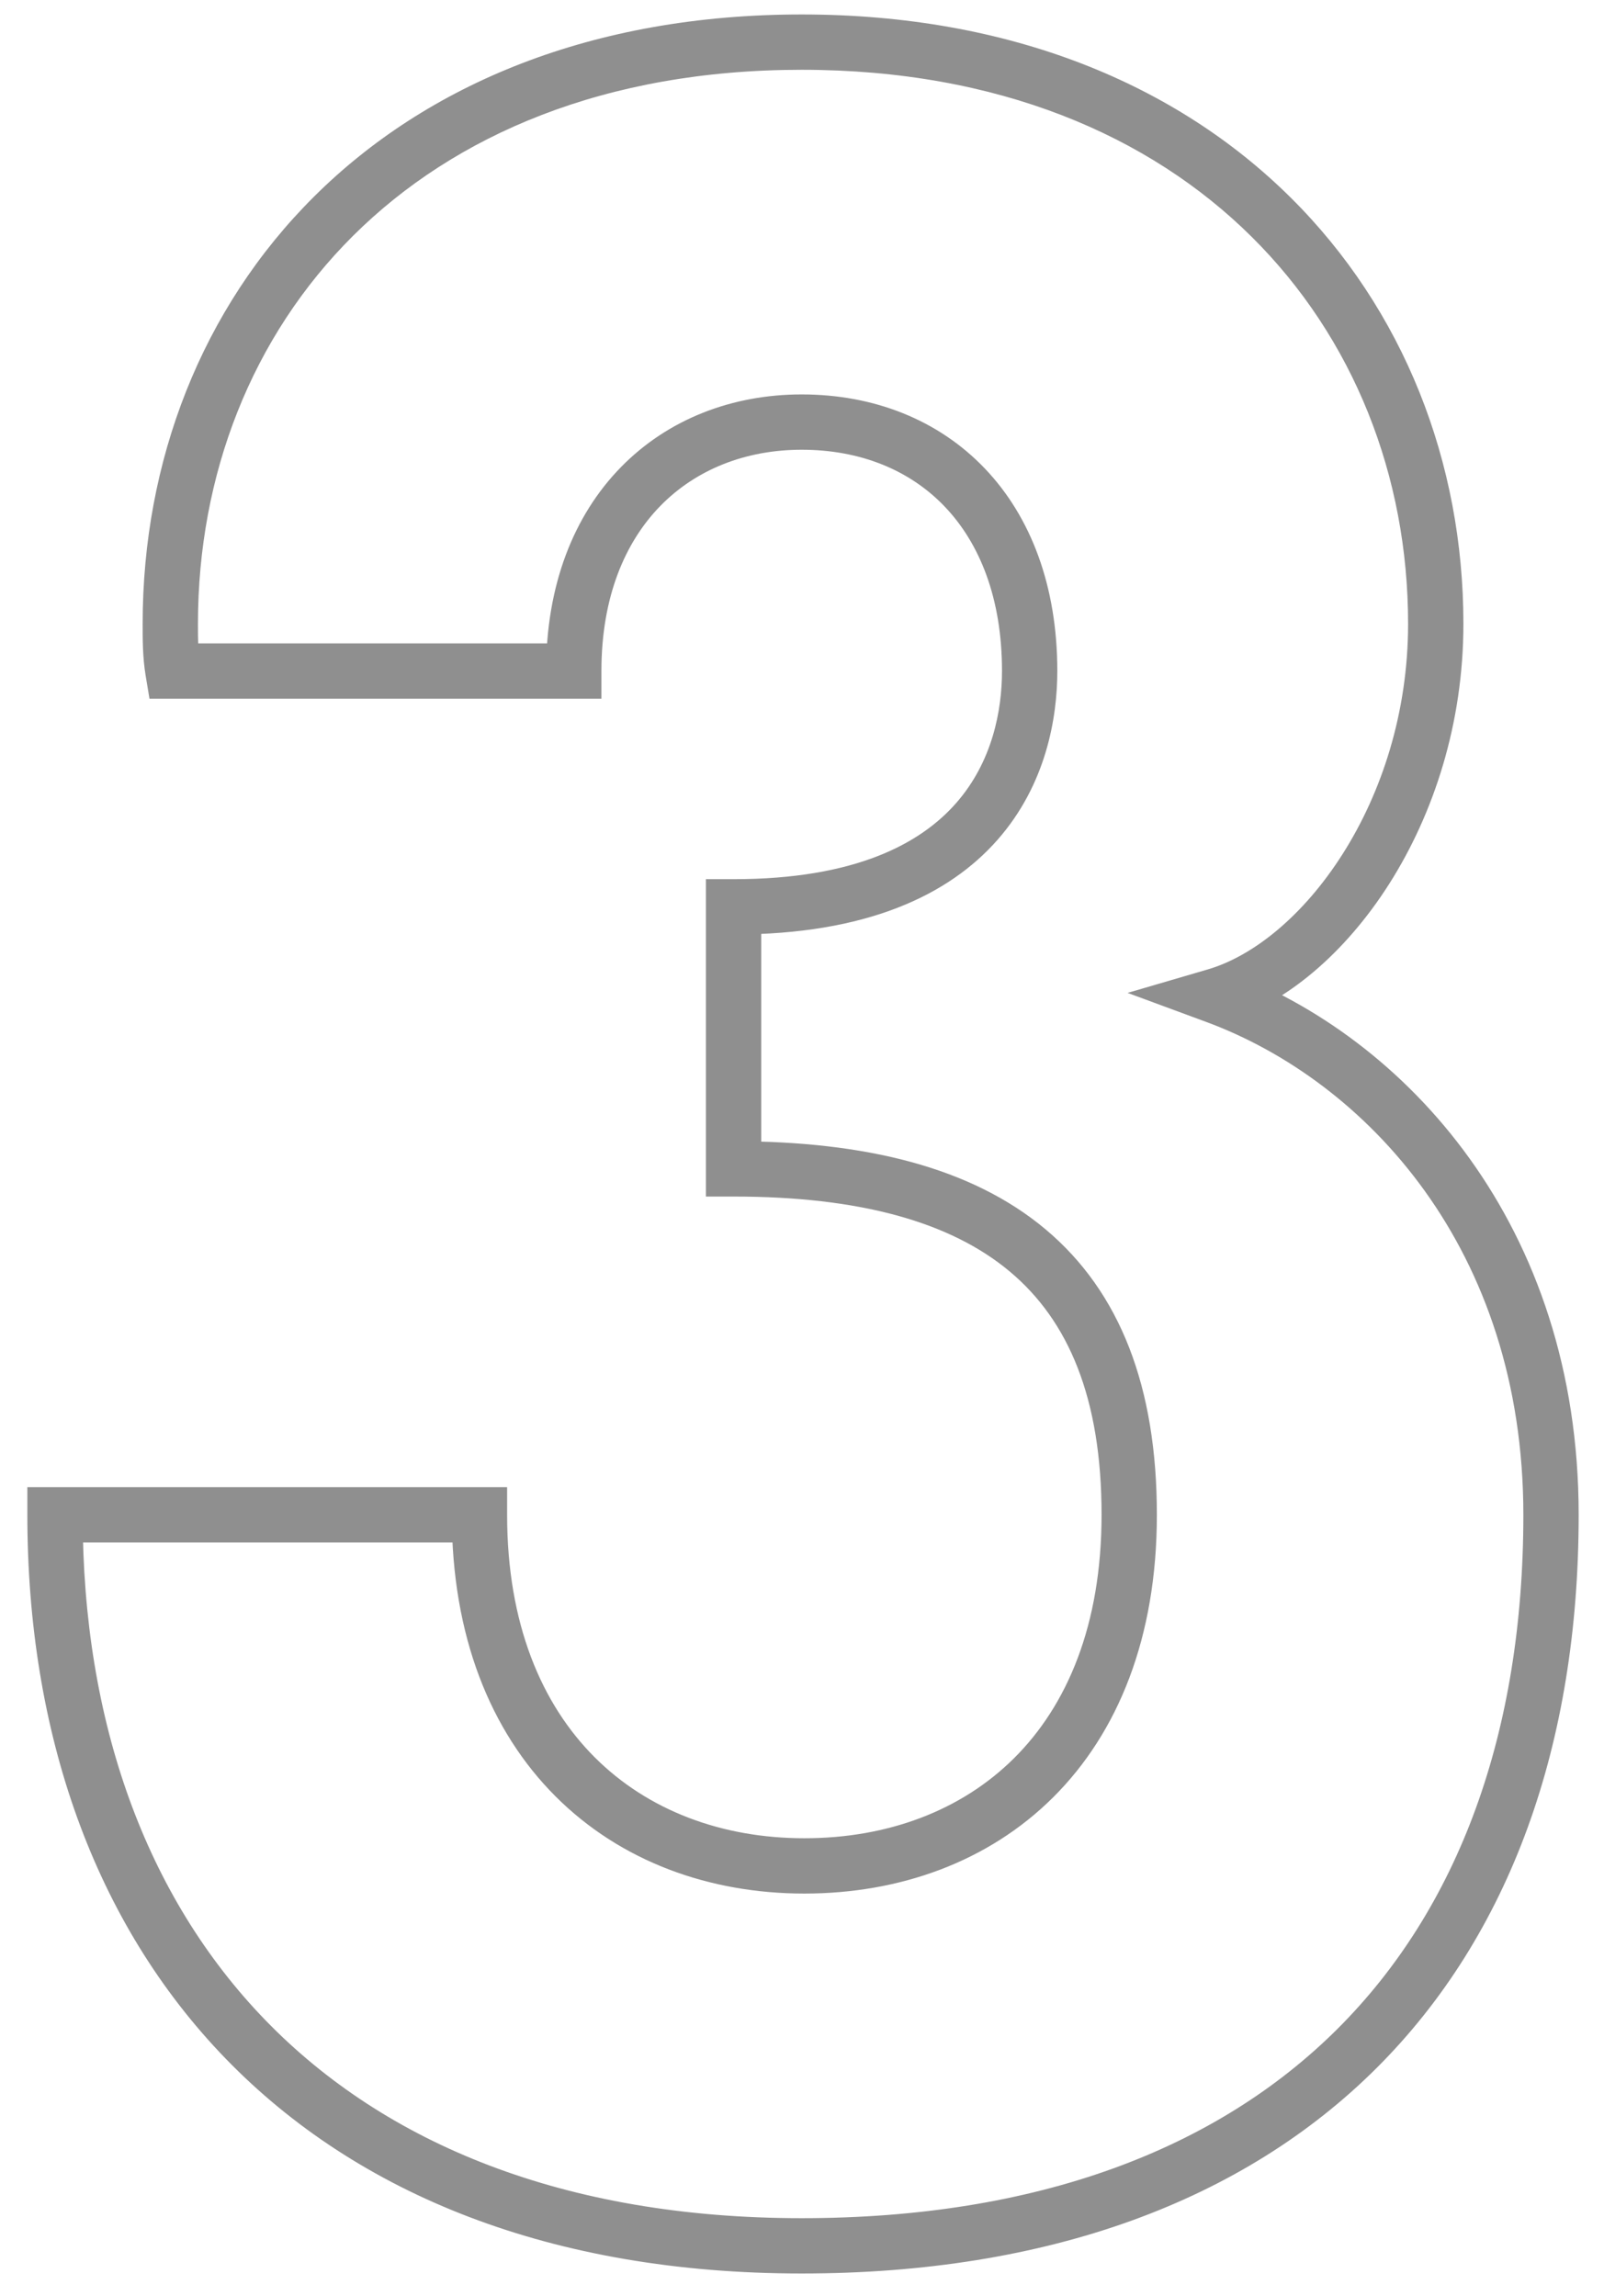 <?xml version="1.0" encoding="UTF-8"?> <svg xmlns="http://www.w3.org/2000/svg" width="58" height="83" viewBox="0 0 58 83" fill="none"><g opacity="0.5"><mask id="path-1-outside-1_126_510" maskUnits="userSpaceOnUse" x="0" y="-0.225" width="58" height="83" fill="black"><rect fill="white" y="-0.225" width="58" height="83"></rect><path d="M43.958 36.007C50.116 38.281 56.084 44.723 56.084 54.765C56.084 70.965 46.421 81.196 28.989 81.196C11.368 81.196 1.989 70.112 1.989 54.765H17.337C17.337 63.102 22.642 67.46 29.084 67.46C35.526 67.46 40.832 63.196 40.832 54.765C40.832 45.954 35.81 42.26 26.526 42.26V32.786C35.716 32.786 37.232 27.386 37.232 24.26C37.232 18.575 33.726 15.26 28.989 15.26C24.442 15.26 20.747 18.481 20.747 24.26H6.253C6.158 23.691 6.158 23.123 6.158 22.554C6.158 11.281 14.305 1.523 28.989 1.523C43.674 1.523 51.916 11.375 51.916 22.554C51.916 29.375 47.842 34.87 43.958 36.007Z"></path></mask><path d="M43.958 36.007L43.677 35.047L40.773 35.897L43.611 36.945L43.958 36.007ZM1.989 54.765V53.765H0.989V54.765H1.989ZM17.337 54.765H18.337V53.765H17.337V54.765ZM26.526 42.26H25.526V43.26H26.526V42.26ZM26.526 32.786V31.786H25.526V32.786H26.526ZM20.747 24.26V25.26H21.747V24.26H20.747ZM6.253 24.26L5.266 24.424L5.405 25.26H6.253V24.26ZM43.958 36.007L43.611 36.945C49.398 39.082 55.084 45.164 55.084 54.765H56.084H57.084C57.084 44.281 50.833 37.48 44.304 35.069L43.958 36.007ZM56.084 54.765H55.084C55.084 62.666 52.731 68.995 48.367 73.348C44.004 77.7 37.51 80.196 28.989 80.196V81.196V82.196C37.901 82.196 44.954 79.577 49.78 74.764C54.605 69.95 57.084 63.063 57.084 54.765H56.084ZM28.989 81.196V80.196C20.395 80.196 13.923 77.499 9.599 73.04C5.27 68.575 2.989 62.237 2.989 54.765H1.989H0.989C0.989 62.641 3.399 69.518 8.164 74.432C12.934 79.352 19.963 82.196 28.989 82.196V81.196ZM1.989 54.765V55.765H17.337V54.765V53.765H1.989V54.765ZM17.337 54.765H16.337C16.337 59.152 17.738 62.596 20.088 64.946C22.433 67.291 25.637 68.46 29.084 68.46V67.46V66.46C26.09 66.46 23.42 65.45 21.502 63.531C19.588 61.618 18.337 58.715 18.337 54.765H17.337ZM29.084 67.46V68.46C32.526 68.46 35.731 67.318 38.079 64.983C40.432 62.643 41.832 59.197 41.832 54.765H40.832H39.832C39.832 58.765 38.579 61.666 36.669 63.565C34.753 65.47 32.085 66.46 29.084 66.46V67.46ZM40.832 54.765H41.832C41.832 50.168 40.515 46.715 37.803 44.442C35.127 42.199 31.273 41.26 26.526 41.26V42.26V43.26C31.064 43.26 34.362 44.167 36.518 45.975C38.638 47.752 39.832 50.551 39.832 54.765H40.832ZM26.526 42.26H27.526V32.786H26.526H25.526V42.26H26.526ZM26.526 32.786V33.786C31.322 33.786 34.308 32.37 36.077 30.355C37.822 28.366 38.232 25.962 38.232 24.26H37.232H36.232C36.232 25.684 35.884 27.542 34.573 29.035C33.286 30.502 30.92 31.786 26.526 31.786V32.786ZM37.232 24.26H38.232C38.232 21.21 37.288 18.696 35.611 16.938C33.931 15.178 31.598 14.26 28.989 14.26V15.26V16.26C31.118 16.26 32.905 17 34.163 18.318C35.423 19.639 36.232 21.625 36.232 24.26H37.232ZM28.989 15.26V14.26C26.476 14.26 24.148 15.153 22.448 16.894C20.746 18.637 19.747 21.151 19.747 24.26H20.747H21.747C21.747 21.589 22.596 19.604 23.878 18.291C25.163 16.976 26.956 16.26 28.989 16.26V15.26ZM20.747 24.26V23.26H6.253V24.26V25.26H20.747V24.26ZM6.253 24.26L7.239 24.095C7.16 23.622 7.158 23.136 7.158 22.554H6.158H5.158C5.158 23.11 5.156 23.761 5.266 24.424L6.253 24.26ZM6.158 22.554H7.158C7.158 17.16 9.105 12.165 12.772 8.52C16.434 4.881 21.877 2.523 28.989 2.523V1.523V0.523C21.417 0.523 15.445 3.044 11.362 7.102C7.285 11.154 5.158 16.675 5.158 22.554H6.158ZM28.989 1.523V2.523C36.099 2.523 41.568 4.903 45.255 8.557C48.949 12.216 50.916 17.212 50.916 22.554H51.916H52.916C52.916 16.717 50.762 11.198 46.663 7.136C42.559 3.069 36.564 0.523 28.989 0.523V1.523ZM51.916 22.554H50.916C50.916 25.767 49.956 28.662 48.549 30.876C47.13 33.111 45.316 34.567 43.677 35.047L43.958 36.007L44.239 36.967C46.483 36.31 48.649 34.451 50.238 31.948C51.839 29.426 52.916 26.162 52.916 22.554H51.916Z" fill="#202020" mask="url(#path-1-outside-1_126_510)"></path></g></svg> 